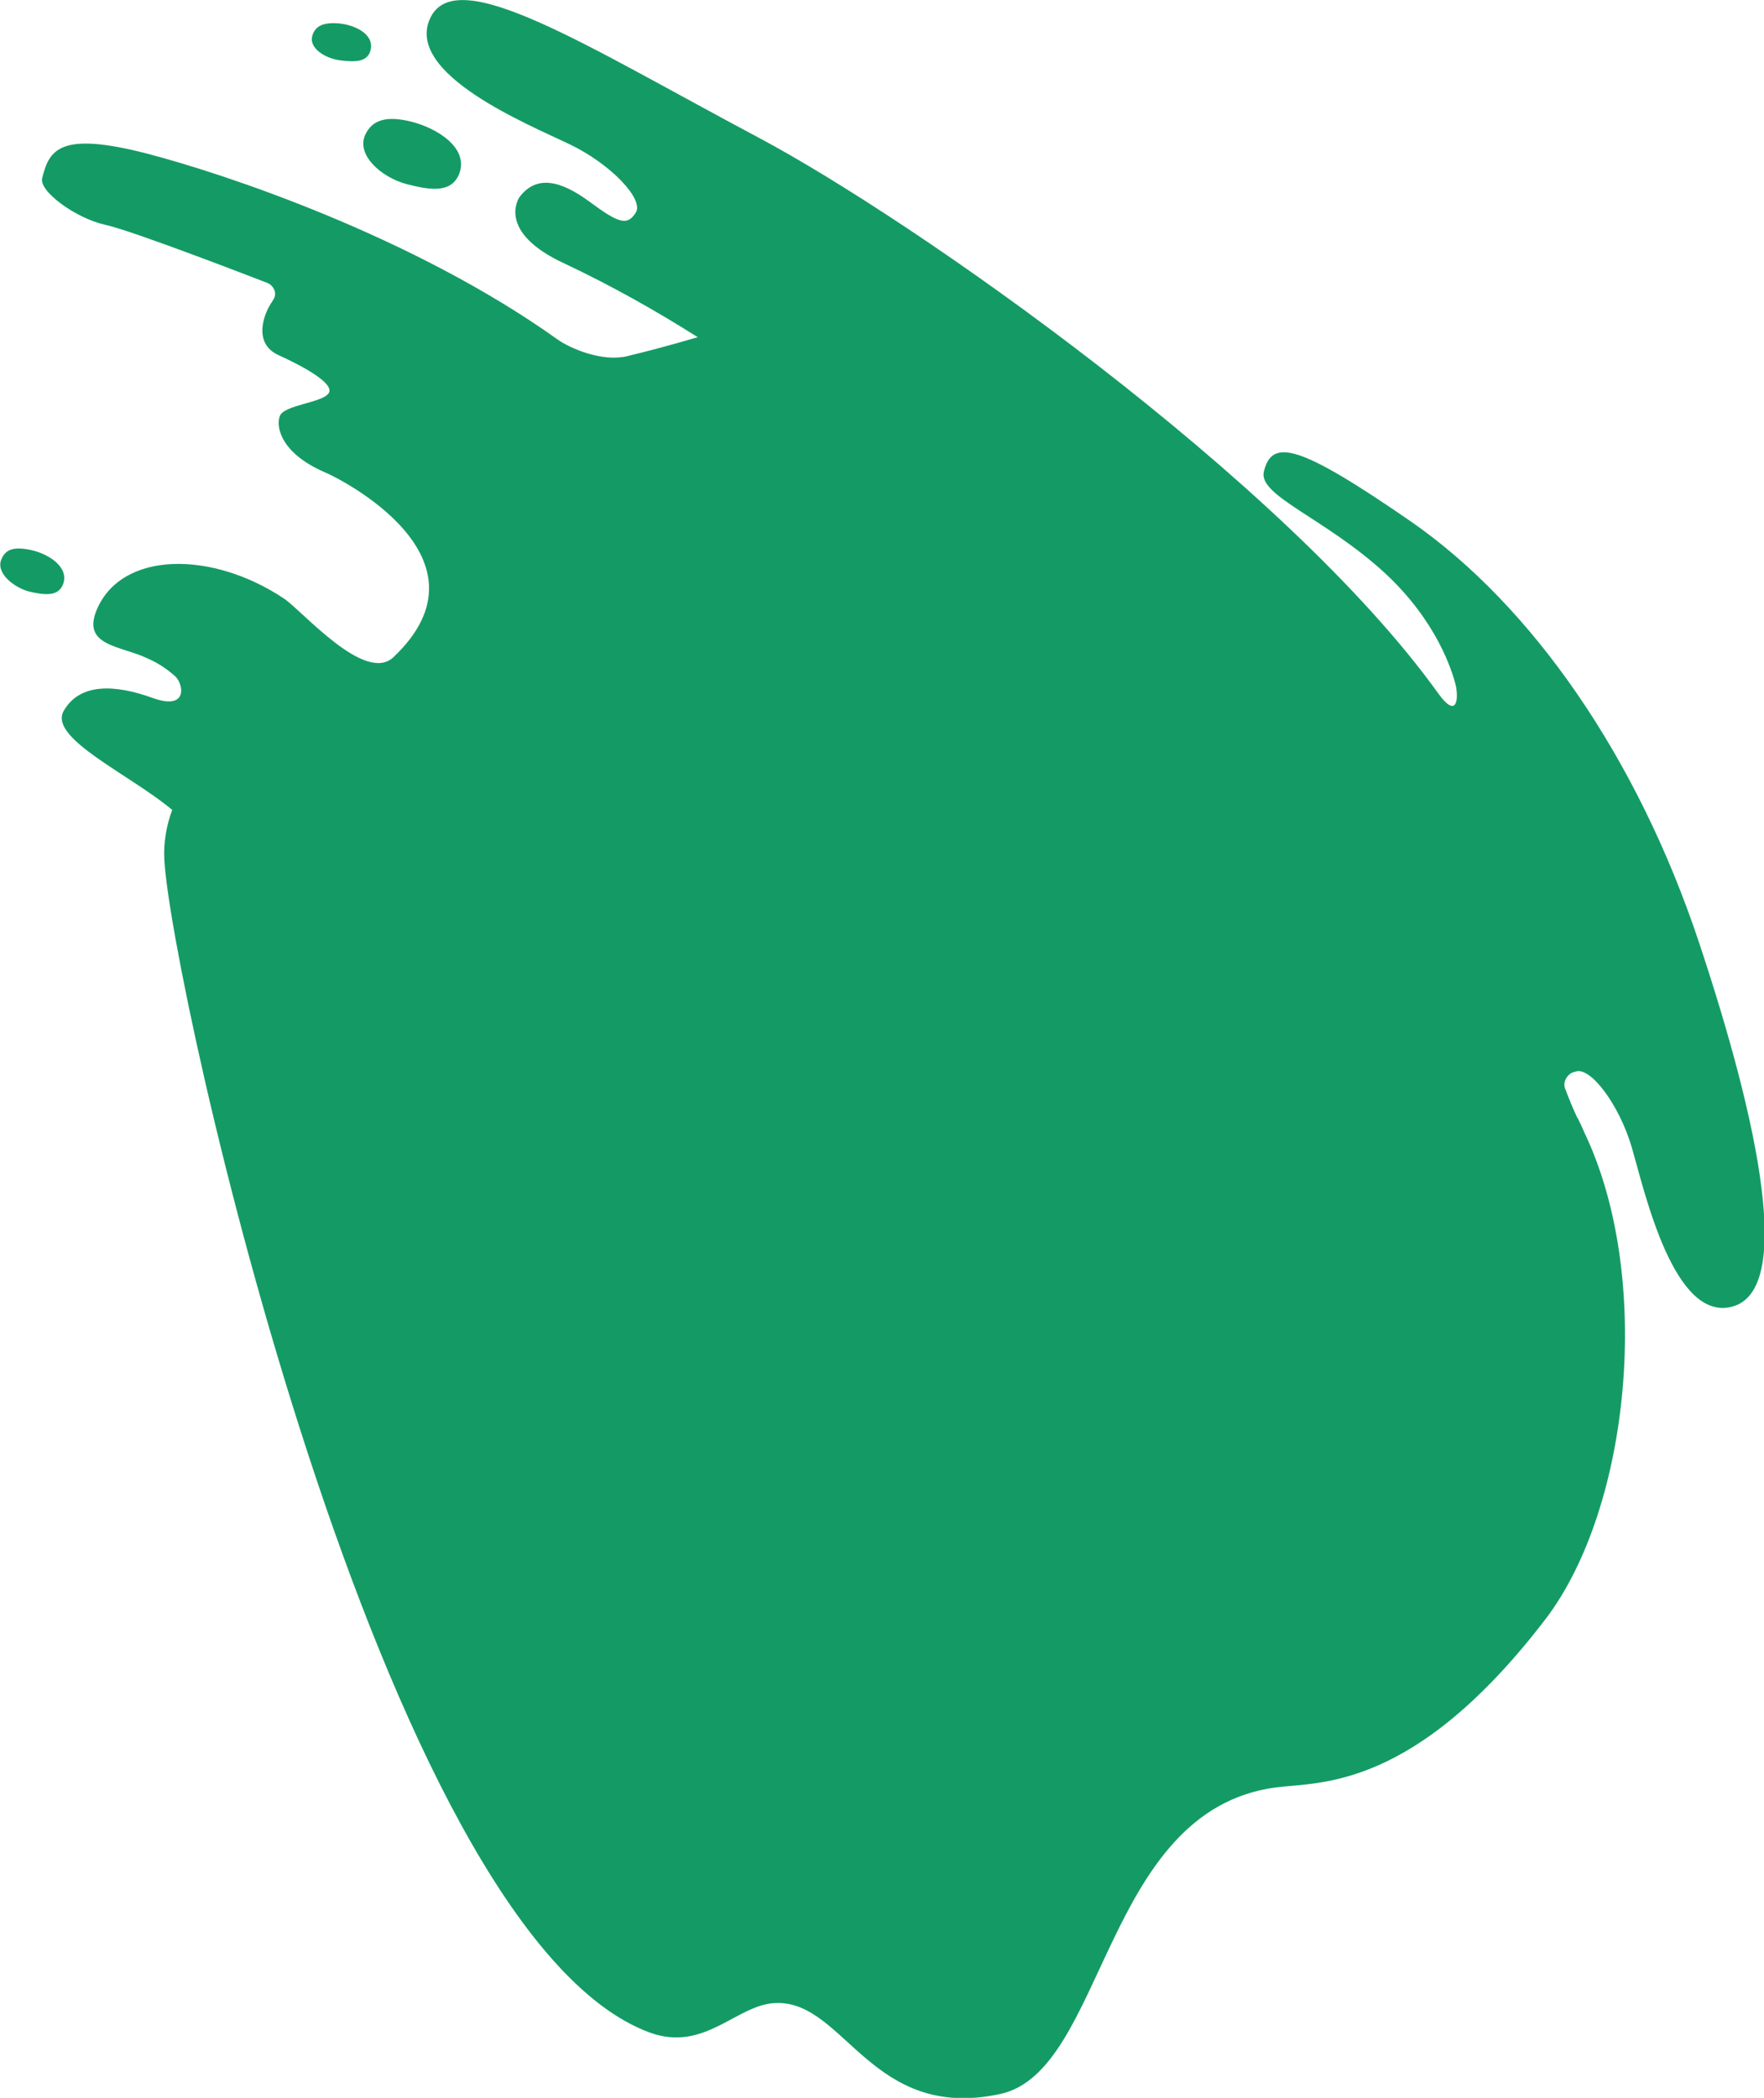 <?xml version="1.0" encoding="utf-8"?>
<!-- Generator: Adobe Illustrator 28.2.0, SVG Export Plug-In . SVG Version: 6.00 Build 0)  -->
<svg version="1.1" id="レイヤー_1" xmlns="http://www.w3.org/2000/svg" xmlns:xlink="http://www.w3.org/1999/xlink" x="0px"
	 y="0px" viewBox="0 0 257 305.5" style="enable-background:new 0 0 257 305.5;" xml:space="preserve">
<style type="text/css">
	.st0{fill:#149B65;}
</style>
<g id="img_charactor_collaboration_4_bg" transform="translate(0 214.195) rotate(-60)">
	<path id="パス_1362" class="st0" d="M197-36.5c4-0.6,4.2-6.1,3.1-9.9c-1.1-3.8-2.8-5-5-4.8c-3.2,0.3-4.2,5.1-3.2,8.8
		S194.1-36.1,197-36.5"/>
	<path id="パス_1363" class="st0" d="M206.2-56.7c2.3-0.7,2-3.9,1-6c-1-2.1-2.1-2.7-3.4-2.4c-1.9,0.4-2,3.3-1.1,5.4
		S204.5-56.2,206.2-56.7"/>
	<path id="パス_1364" class="st0" d="M116.4-56.6c2.6-0.4,2.8-4,2-6.5c-0.8-2.5-1.8-3.3-3.3-3.1c-2.1,0.2-2.7,3.4-2.1,5.8
		C113.7-58.1,114.5-56.3,116.4-56.6"/>
	<path id="パス_1365" class="st0" d="M218.1,86.7c-3.5,1-1.4,11.1-4,22.7c-2.3,10.1-7.5,15.6-8.8,16.9s-4.5,3.1-2.5-1.4
		C218.6,90,224.3,24,223.4-1.4c-1-28.4,0.1-50.8-8.8-50.1c-9,0.7-6.3,20.2-5.8,26.8s-1.5,13.4-3.8,13.3s-2.6-1.3-2-6.6
		s-0.5-8.7-4.5-9.2c0,0-6.2-0.6-5.1,10.7c0.6,7.3,0.7,14.7,0.4,22c-0.2-0.2-0.4-0.4-0.6-0.6c0,0-3-2.8-6.9-6.9
		c-2.6-2.7-3.2-7.7-3-10c2.5-25.8-3.4-54.3-6.5-65.5c-3.5-12.5-6.6-12.5-10.7-11.3c-1.9,0.5-2.6,7.2-1.3,11.3
		c1.3,4,4.5,24.8,4.5,24.8c0.1,0.9-0.5,1.8-1.4,1.9c-0.2,0-0.4,0-0.6,0c-2.2-0.2-6.7,0.6-6.3,4.7c0.4,4.1,0.5,9.3-1.2,9.1
		s-4.7-4.8-6.4-4.5s-4.6,2.9-3.8,9.8c0.3,2.1,1.9,28.1-18.3,22.1c-5.5-1.6-0.8-14.9-0.6-18.1c0.8-12.6-5.8-23.9-15-22.8
		c-5.8,0.7-2.8,5.7-2.5,9.9c0.2,1.6,0.1,3.2-0.2,4.7c-0.2,1.6-3.4,4.5-4.4-1.1s-3.3-10.3-8.1-10.3c-4.6,0-3.2,13-4.6,20.9
		c-2.4,0.4-4.8,1.3-6.8,2.6C74.2-14.2-30.7,81.7-23.5,122.9c1.5,8.5,10.1,8.9,13,13.9c5.1,8.5-8.1,20.6,4.8,34.8
		C4.9,183.2,37.5,163.9,53,184c3.9,5.1,9.6,17.7,40.9,21.8c20.3,2.6,51.2-11.4,64.3-30.7l0,0c0.4-0.5,0.8-1.1,1.2-1.7l0.1-0.2
		c0.7-1,1.6-2.2,2.6-3.4c0.6-0.9,1.8-1,2.7-0.4c0.1,0.1,0.2,0.2,0.3,0.3c1.8,1.4-0.9,7.9-5.5,12.7s-19.1,18.1-12.6,24.3
		c6.5,6.2,24.5-9.5,43.4-30.8s30.3-45.6,32.1-66.9C224.1,89.1,222.9,85.3,218.1,86.7"/>
</g>
</svg>
